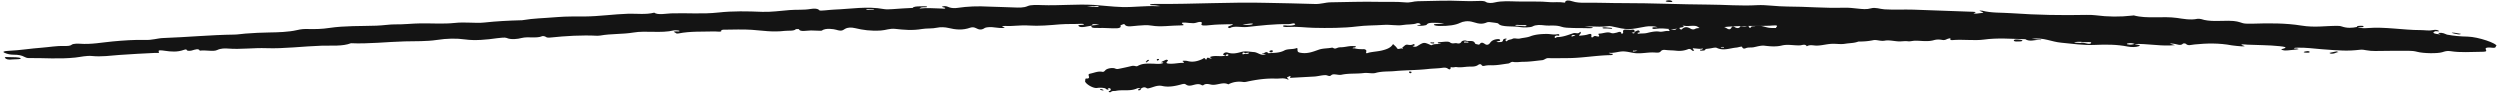 <svg xmlns="http://www.w3.org/2000/svg" width="490" height="19" fill="none">
    <path fill="#141414"
        d="M1.663 11.186c-.29-.02-.86-.06-.68.17.2.25.62.41 1.49.29.69-.05 1.73 0 1.58-.2-.2-.29-1.52-.21-2.39-.25v-.01zm487.55-2.171c-.04.16-.05.42-.63.35-1.7-.19-1.42.2-1.32.43.13.3-.05.36-1.02.36-1.98 0-3.87.2-5.97-.13-.67-.11-1.14.07-1.6.21-.94.29-3.74.24-4.9-.08-.54-.15-1.13-.2-1.69-.2-2.19 0-4.38 0-6.55.04-.65.01-1.18-.05-1.7-.14-.45-.08-.83-.16-1.3-.1-2.38.28-3.91.17-7.51-.11-1.51-.12-3.09-.34-4.69-.3-.23 0-.6.02-.65.06-.2.2.34.08.53.11.58.11.18.16-.09.19-.58.06-1.18.12-1.78.18-.4.04-.77.01-1.07-.11-.32-.13.02-.17.24-.23.96-.28.22-.39-.69-.49-2.11-.23-4.24-.2-6.36-.3-.31-.02-2-.22-.6.25.26.09-.23.1-.47.08-.65-.06-1.36-.09-1.93-.19-2.53-.48-4.94-.42-7.33-.18-.65.06-1.27.33-1.71-.13-.06-.07-.47-.13-.57-.02-.44.5-1.24.05-1.87 0-.24-.03-.48-.05-.71-.07.11.05.19.11.32.15.22.07.46.14.7.21l-1.08.06c-2.28.07-4.5-.37-6.78-.29.12.17 1.52.17.75.44-.59.21-1.46.19-2.16.06-2.13-.42-4.24-.42-6.47-.32-2.22.1-4.34-.23-6.51-.43-2.07-.19-3.33-1.05-5.86-.78l1.93.19-.14.08c-.95-.19-1.72.32-2.7-.02-.13-.05-.21-.1-.31-.16-2.74-.06-5.46-.3-8.15.08-1.8.25-4.16-.09-6.18.1-.39.04-.4-.17-.38-.24.19-.56-.19-.66-1.96-.86-3.05-.33-5.8-.07-8.5.14-2.22.18-4.43-.03-6.62.03-.13 0-.3 0-.38-.02-1.09-.28-1.09-.28-2.42-.15-.58.06-1.15.05-1.76.02-2.2-.1-4.4.11-6.63-.11-.29-.03-.7.04-.76-.11-.06-.13.3-.14.65-.16.35-.01.83.04.94-.12-.36-.02-.77-.02-1.09-.07-1.38-.22-2.85-.31-4.35-.37-.92-.04-1.41-.32-1.24-.48.62-.58-.54-.35-1.32-.32-2.2.08-4.5 0-6.63.1-1.93.09-4.11.25-5.32.84-.32.15-.32.15-.67-.02-.46-.22-1.08-.43-1.35-.66-.55-.49-1.8-.07-2.72-.25-.73-.14.11.22-.11.24-.96.11-1.39.53-2.74.39-.9-.09-1.79-.17-2.69-.04-.36.06-.65.05-.73-.1-.03-.05 0-.11.08-.15.19-.12 1.17.01.86-.09-.48-.17-1.52-.22-2.22-.09-3.48.66-3.46.67-6.76-.06-.27-.06-.4-.06-.66-.02-1.12.17-2.32.06-3.5.05h-1.15c.33.04.66.09 1.01.11.36.02.68.04.7.16 0 .03-.41.09-.61.08-1.9-.07-4.58.06-5.49-.27-1.23-.43-2.34-.15-3.39-.29-.76-.1-1.71-.15-2.33.21-.38.22-1.84.24-2.35.14-1.39-.27-3.81.08-4.37-.7-.09-.13-1.08-.2-1.68-.29-.12-.02-.42 0-.49.03-.87.39-1.5.37-2.76-.03-1.04-.33-2-.13-2.56.15-.92.45-2.25.62-3.88.61-.48 0-1.2-.06-1.25-.24-.05-.19.69-.13 1.08-.18.3-.03.62-.04.94-.06-.35-.04-.7-.13-1.04-.12-.94 0-2.13-.16-2.4.35-.08.15-1.21.29-1.69.19-.68-.14.56-.08.52-.24-.05-.18-.49-.34-.76-.23-.73.3-1.92.18-2.82.35-.99.18-2.39-.13-3.74-.03-1.72.12-3.41.07-5.24.31-2.43.31-5.73.33-8.45.26-1.63-.04-3.22-.28-4.96-.17-.45.03-1.07 0-1.01-.19.05-.19.59-.09.93-.07.85.05 1.54-.14 1.45-.29-.19-.33-.83.01-1.31 0-2.87-.06-5.48.28-8.12.56-1.11.12-2.56-.31-3.4.22-.72-.19-.2-.35.18-.5.52-.21.82-.29-.45-.26-1.24.03-2.44.04-3.64.18-.91.1-1.94.18-1.58-.34.1-.15-.01-.49-1.01-.16-.45.15-.85.13-1.41.07-.93-.1-2.02-.2-1.17.32.22.14-.23.16-.55.16-1.9 0-3.87.35-5.68.04-.99-.17-1.74-.05-2.65 0-.94.05-2.34.41-2.61-.23-.01-.03-.15-.04-.22-.07-.22.1-.66.21-.62.29.29.7-1.18.54-2.46.5-.59-.02-1.2-.05-1.78-.03-1.32.05-1.63-.12-1.39-.46-.45.08-.89.17-1.36.24-.44.06-.91.1-1.14-.09-.17-.14-.33-.27.46-.29.25 0 .58-.03.49-.14-.03-.04-.3-.09-.43-.08-1.43.08-2.81 0-4.36.12-1.85.16-4.07.36-6 .22-1.65-.12-3.11.18-4.65.08-.11 0-.24.02-.36.03-.89.08 1.29.39-.36.38-.63 0-1.22-.13-1.85-.17-.52-.03-1.21.03-1.41.16-.64.45-1.14.35-1.74.03-.23-.12-.64-.25-1.09-.09-1.5.54-2.85.41-4.34.05-.55-.13-1.46-.21-2.19-.04-.92.21-2.06.1-2.92.25-1.91.33-3.54.17-5.27-.02-1.09-.12-1.83.26-2.82.32-1.99.13-3.56-.11-4.98-.45-.83-.2-1.52-.18-2.06.14-.42.25-.61.51-1.73.16-.4-.12-2.07-.41-2.83.18-.08.07-1.34-.05-2.09-.04-.75 0-2.18.33-2.35-.23-.02-.07-.58-.06-.65 0-.37.38-1.4.23-2.14.31-2.42.29-4.34-.06-6.48-.21-1.74-.12-3.69-.03-5.56-.02-.14 0-.43.08-.42.1.28.45-.92.23-1.29.24-2.37.07-4.77-.06-7.05.39-.54.11-.53-.1-.73-.19-.19-.08-.44-.16.13-.21.29-.03.89.11.74-.12-.04-.06-.86-.13-1.05-.08-2.57.62-5.49 0-8 .43-2.08.35-4.4.21-6.42.58-.17.03-.41.05-.58.05-3.1-.16-6.19.03-9.27.35-.49.05-.72-.02-.87-.14-.12-.1-.57-.2-.71-.13-1.11.49-2.73.02-4.04.36-.73.19-2.04.38-2.94-.02-.27-.12-1.2-.04-1.87.06-1.99.29-4.31.51-6.23.24-1.72-.24-3.55-.21-5.57.1-2 .3-4.22.23-6.28.28-3.46.09-7.15.52-10.54.36-1.63.64-3.8.43-5.66.48-3.67.12-7.56.62-10.9.49-2.56-.09-5.09.27-7.48.08-.65-.05-1.44-.07-2.2.29-.75.36-2.2-.05-3.39.12-.21-.47-.84-.25-1.58-.03-.23.07-.83.11-.94-.05-.09-.13-.09-.27-.62-.07-1.26.46-2.51.35-3.72.17-.79-.12-1.42-.18-1.16.23.17.28-.32.17-.76.19-2.32.12-4.63.22-6.98.4-1.63.13-3.59.39-5.32.21-1.13-.12-2.28.19-3.32.3-3.26.34-6.11.06-9.15.1-.33 0-.67-.14-.86-.25-.46-.25-1.01-.41-2.13-.41-.67 0-1.19-.15-1.61-.32-.65-.25-.3-.39.71-.44 2.21-.1 4.32-.46 6.44-.61 1.49-.11 2.97-.39 4.49-.34.56.02 1.14-.02 1.35-.21.35-.32 1.54-.24 1.64-.23 2.25.17 4.3-.25 6.46-.45 2.03-.19 4.35-.35 6.21-.29 1.64.06 2.47-.34 3.74-.38 4.61-.16 9.22-.61 13.83-.67.72 0 1.49-.15 2.24-.2 1.58-.12 3.11-.2 4.73-.22 1.61-.02 3.77-.09 5.31-.45.89-.21 1.45-.25 2.34-.22 1.32.03 2.66 0 4.01-.21 3.13-.46 6.13-.34 9.28-.45 1.25-.04 2.75-.27 3.57-.25 1.78.03 3.43-.18 5.11-.2 2.22-.02 4.54.14 6.6-.08 2.19-.24 4.08.1 5.79-.08 2.61-.28 4.78-.38 7.25-.45.13 0 .28 0 .39-.03 2.27-.37 3.67-.34 6.69-.59 1.89-.16 3.77-.11 5.37-.12 3-.03 5.7-.45 8.57-.54 1.69-.04 3.46.21 5.1-.21.69.52 2.38.17 3.29.14 3.11-.11 6.12.18 9.3-.17 2.83-.31 5.68-.25 8.57-.13 1.67.07 3.62-.21 5.4-.35 1.34-.11 2.72.02 4.07-.21.6-.1 1.43-.14 1.74.26.13.17 1.87-.1 2.9-.14 3.25-.12 6.48-.71 9.76-.1.81.15 2.44-.08 3.69-.13l1.95-.1c.12-.27.82-.3 1.47-.31.49 0 1.29-.08 1.34.1.04.15-.81.03-1.14.13-.17.05-.24.13-.36.2 1.47-.17 2.87-.03 4.3 0 .23 0 .85.12.75-.11-.05-.12-1.01-.18-.46-.31.69-.16.96.11 1.36.22.44.12.92.16 1.46.08 2.05-.3 3.97-.38 6.31-.25 1.49.08 3.22.07 4.84.16.87.04 1.9.08 2.64-.26.64-.29 1.92-.23 2.77-.2 3.39.13 6.8-.23 10.19-.04 1.87.12 3.57.36 5.59.42 2.4.06 4.61-.29 6.94-.16.17 0 .36-.03.55-.04-.3-.04-.63-.06-.88-.12-.37-.08-1.25.03-1.16-.15.07-.15.9-.15 1.41-.14 7.19.06 14.35-.4 21.54-.21 3.09.08 6.21.1 9.29.22 1.36.05 1.97-.31 3.26-.33 3.17-.04 6.15-.16 9.27-.09 1.73.04 3.51-.06 5.17.1 1.13.12 1.63-.21 2.55-.22 2.87-.04 5.7-.19 8.64-.05.96.04 2.18.06 3.26 0 .58-.03 1.18 0 1.39.16.43.33 1.29.25 1.77.13 1.37-.33 2.89-.23 4.4-.19 2.18.06 4.37-.08 6.6.14.46.05 1.66-.09 2.58.07.36.06.2-.08.24-.15.18-.32.7-.33 1.38-.1.74.25 1.62.31 2.68.29 2.45-.04 4.9.08 7.38.07 5.53-.01 11.1.26 16.65.29 3.17.01 6.31.3 9.59.11 1.65-.09 3.82.27 5.87.27 3.67 0 7.36.35 11.01.23 1.1-.03 1.92.09 2.84.18.89.09 1.68.19 2.55-.06.85-.24 1.73.14 2.63.2 1.93.12 3.76 0 5.65.06l11.12.4c.57.02 1.71 0 .66.32.48.14.86.02 1.24-.02.5-.05 1.09-.11.32-.32-.18-.05-.27-.13-.4-.2.19 0 .44 0 .56.02 1.74.48 3.86.36 5.81.5 4.92.35 9.79.43 14.65.33.62-.01 1.15 0 1.73.07 2.46.32 4.86.34 7.18.07.12-.01.3-.05.34-.04 2.63.72 5.67.1 8.5.5 1.06.15 2.62.47 3.96.17.14-.03.62 0 .75.05 1.61.56 3.8.32 5.32.33 1.67.02 2 .22 2.87.48.37.11 1.3.11 1.92.09 3.18-.11 6.49-.12 9.51.37 2.7.44 4.76.04 7.11.06.39 0 .59.03.83.12 1.04.36 2.02.3 2.97.1-.07-.27.59-.24 1.18-.22.04 0 .17.11.13.15-.21.17-.71.11-1.17.08.51.28 1.46.24 1.95.2 3.45-.28 6.95.4 10.4.4.8 0 1.69.17 2.43 0 .35-.08.74-.07 1 .07.57.31-.43.1-.57.15-.85.34-.1.52 1.05.64-.17-.1-.69-.27-.32-.31.78-.08 1.14.18 1.58.34 1.3.24 2.6.36 4.07.39 2.05.05 5.77 1.33 5.62 1.84l-.1-.01zm-317.85-7.23c-.17 0-.37-.03-.51-.01-.37.05-.89-.09-1.07.06-.12.1.38.05.68.08.25-.05.74.05.91-.13h-.01zm42.71-.42c.42-.13 1.14.12 1.28-.12.06-.1-.52-.07-.8-.06-.51.02-1.02.07-1.53.1.36.02.72.05 1.05.07v.01zm1.44 3.49c-.22-.03-.44-.06-.67-.1-.87-.11-.73.11-.86.23l1.53-.14v.01zm30.06-.14c.03-.11-.27-.12-.49-.1-.53.05-1.03.13-1.54.19.15.02.3.06.46.07.57 0 1.19.05 1.57-.16zm53.62.31c0-.17-.62-.08-.95-.1-.44-.04-1.24-.09-1.24.01 0 .18.86.09 1.24.17.4.03.95.09.95-.08zm110.68 3.37c.13-.27-1.02-.07-1.58-.15-.59-.09-1.44-.08-1.73.08-.13.07.71.04 1.2.1.56-.28 1.84.52 2.11-.03zm8.51.21c-.46-.19-.96-.2-1.46-.07-.08.02-.05.13.04.15.65.16 1.03.03 1.42-.08z" />
    <path fill="#141414"
        d="M395.553 7.745c-.47-.04-.76.02-.83.15-.08.13.14.25.61.24.39-.01 1.03.01 1.05-.17.02-.13-.46-.18-.83-.22zm62.42 2.33c-.49.09-.96.19-1.41.3-.02 0 .19.13.3.14.82.04.86-.23 1.49-.31-.16-.05-.36-.13-.38-.13zm-143.08-4.69c-.31-.05-.83-.03-.81.07.04.21.72.08 1.09.14.28 0 .79.11.81-.01.02-.17-.69-.14-1.08-.2h-.01zm167.48 1.261c-.39-.07-.78-.14-1.18-.21-.23-.04-.74-.04-.64 0 .25.11.7.19 1.09.27.24.05.51.06.73-.07v.01zm-30.18 3.39c-.26.02-.57.09-.64.16-.09.09.28.12.53.13.38.02.61-.02.62-.15-.06-.09-.21-.17-.51-.15v.01zM327.373.395c.33.01.46-.04.39-.14-.14-.12-.35-.23-.83-.19-.2.02-.46.1-.45.15.04.15.51.16.89.18zm76.41 5.15c.11.03.34.11.27-.12-.07-.26-.23-.44-.57-.38-.27 0-.68-.12-.63.1.07.3.59.3.93.4zm-191.07 10.241c0-.16-.02-.42.21-.4.68.06.53-.31.47-.53-.08-.29-.02-.36.36-.44.77-.16 1.48-.51 2.32-.34.27.05.44-.16.6-.33.34-.36 1.43-.53 1.91-.31.22.1.46.11.67.06.85-.17 1.7-.35 2.53-.56.25-.06.46-.04.67 0 .18.04.34.09.51 0 .89-.47 1.5-.49 2.92-.46.6.01 1.23.12 1.85-.04.09-.02.23-.06.24-.11.06-.22-.14-.05-.22-.07-.23-.06-.08-.14.02-.19.22-.1.45-.21.67-.31.15-.07.3-.07.42.03.14.11 0 .17-.07.25-.35.34-.05.41.31.44.84.07 1.66-.11 2.5-.16.12 0 .8.07.21-.3-.11-.07.08-.12.17-.11.26 0 .53-.01.76.05 1.02.29 1.96.05 2.86-.35.25-.11.46-.42.67 0 .03.06.2.1.22-.02.13-.53.48-.14.73-.13.1 0 .19.02.28.03-.05-.04-.08-.09-.14-.13-.09-.06-.19-.11-.29-.16.14-.04.27-.1.41-.13.88-.21 1.78.07 2.66-.16-.06-.16-.61-.07-.33-.39.21-.25.55-.29.84-.2.87.28 1.68.14 2.55-.11.85-.25 1.71-.06 2.57 0 .82.06 1.39.83 2.35.39l-.77-.06.05-.09c.38.12.64-.43 1.05-.15.06.04.09.09.13.14 1.07-.1 2.15-.01 3.16-.55.68-.36 1.63-.16 2.4-.46.15-.06.17.14.17.21-.03.57.13.65.84.74 1.21.16 2.26-.26 3.3-.63.85-.3 1.73-.23 2.58-.4.05 0 .12-.02.15 0 .45.22.45.23.96.03.22-.09.45-.11.68-.11.87-.01 1.71-.33 2.59-.22.11.01.27-.07.31.07.03.13-.11.16-.24.19-.14.03-.33 0-.36.17.14 0 .3-.02.43.01.56.15 1.14.16 1.73.15.36 0 .58.25.52.42-.19.61.24.32.54.25.85-.19 1.76-.22 2.58-.43.74-.19 1.58-.45 2.01-1.09.11-.17.11-.16.26-.01.2.2.46.38.58.61.25.46.71 0 1.08.13.3.11-.06-.21.02-.25.37-.15.5-.59 1.04-.5.36.06.71.1 1.05-.08.13-.07.25-.07.29.07.01.05 0 .11-.02.16-.06.12-.46.03-.33.13.2.15.61.16.87 0 1.31-.8 1.3-.81 2.64-.22.11.05.16.04.26-.01.42-.21.9-.16 1.36-.2l.45-.04c-.13-.02-.27-.07-.4-.07-.14 0-.27-.01-.29-.13 0-.03.15-.11.23-.11.75-.01 1.78-.25 2.17.04.51.38.93.07 1.35.17.3.08.68.1.9-.29.13-.23.7-.3.91-.22.56.22 1.49-.21 1.76.55.04.12.44.17.68.23.05.01.17-.02.19-.05.31-.42.56-.42 1.08-.06.43.3.79.06.99-.23.33-.48.84-.69 1.48-.74.19-.02.47.02.5.2.03.19-.26.15-.41.21-.11.04-.24.06-.36.09.14.03.28.1.42.09.37-.04.84.09.92-.42.02-.16.45-.33.65-.25.27.12-.22.1-.19.26.03.18.22.32.31.2.26-.32.74-.25 1.08-.44.38-.21.95.07 1.47-.06.66-.16 1.33-.16 2.03-.43.93-.37 2.22-.47 3.3-.46.64 0 1.28.2 1.96.05.18-.04.42-.03.41.17 0 .19-.23.11-.36.09-.34-.03-.59.18-.55.33.1.33.33-.03.51-.03 1.13 0 2.13-.42 3.15-.76.43-.14 1.02.26 1.32-.28.29.17.1.35-.04.5-.19.22-.3.31.19.25.48-.05.95-.08 1.42-.24.35-.11.75-.21.64.31-.03.15.03.49.41.14.17-.16.33-.15.55-.09.37.08.8.17.44-.34-.09-.13.08-.17.21-.17.75-.03 1.5-.41 2.23-.13.4.15.69.02 1.04-.04.37-.07.9-.44 1.04.19 0 .03.06.04.09.06.08-.1.25-.22.23-.3-.16-.69.43-.56.94-.54.23.01.47.03.7 0 .52-.08.65.1.57.44.17-.08.34-.18.52-.25.17-.06.35-.1.45.08.08.14.14.27-.17.29-.1 0-.23.04-.18.15.02.04.12.09.17.08.56-.09 1.1-.01 1.71-.16.72-.17 1.58-.38 2.35-.26.65.11 1.21-.2 1.82-.11.04 0 .09-.02.14-.03.34-.08-.53-.38.12-.38.25 0 .49.12.74.16.21.03.47-.03.54-.17.23-.45.43-.36.68-.04.1.12.26.25.43.08.57-.55 1.1-.42 1.71-.07.22.13.58.19.86.03.35-.21.81-.1 1.14-.25.74-.33 1.39-.16 2.08.03.43.13.71-.25 1.09-.31.78-.12 1.41.12 1.98.47.33.2.61.18.8-.13.15-.25.22-.51.68-.16.16.12.83.42 1.11-.17.03-.06.53.05.82.05.29 0 .85-.32.93.23.01.07.23.06.25 0 .13-.38.54-.22.83-.3.94-.26 1.71.11 2.56.28.69.14 1.45.07 2.19.09.05 0 .17-.07.16-.09-.12-.45.36-.22.5-.22.93-.04 1.88.13 2.76-.29.21-.1.21.11.29.2.08.08.18.17-.04.21-.12.02-.36-.12-.29.11.02.06.34.14.42.09.99-.58 2.16.08 3.13-.31.81-.32 1.73-.12 2.51-.45a.37.37 0 0 1 .23-.03c1.22.22 2.43.11 3.64-.13.19-.04.28.04.35.17.05.1.23.21.28.15.43-.46 1.07.05 1.58-.26.28-.17.8-.33 1.16.09.11.13.47.07.74-.01.78-.23 1.69-.41 2.45-.07.68.3 1.4.32 2.19.09.79-.24 1.66-.08 2.47-.06 1.36.04 2.81-.26 4.14.03.64-.58 1.49-.29 2.22-.27 1.44.03 2.97-.29 4.29 0 1.01.22 2-.02 2.94.29.25.08.57.14.87-.18.3-.32.86.16 1.33.04.08.48.33.29.62.11.09-.06.33-.07.37.1.03.13.03.27.24.1.5-.4.99-.22 1.46.01.31.15.55.25.46-.17-.06-.29.13-.15.3-.15.91 0 1.82.04 2.75.02.64-.02 1.42-.16 2.09.13.44.19.9-.05 1.31-.09 1.29-.14 2.39.32 3.58.48.13.02.26.18.33.3.17.28.38.48.81.54.26.04.46.23.62.42.24.29.1.41-.29.4-.86-.04-1.7.18-2.53.2-.58.01-1.17.2-1.76.06-.22-.05-.45-.05-.53.12-.15.3-.61.14-.65.13-.87-.31-1.68-.03-2.53.04-.8.06-1.7.07-2.43-.09-.64-.15-.97.19-1.47.17-1.8-.06-3.61.16-5.42-.02-.28-.03-.58.07-.88.09-.62.04-1.22.04-1.85-.01-.63-.06-1.48-.08-2.08.21-.35.17-.57.18-.92.12-.52-.09-1.04-.1-1.57.05-1.22.35-2.4.11-3.63.11-.49 0-1.07.17-1.4.12-.7-.1-1.34.06-2 .01-.87-.05-1.78-.29-2.59-.14-.86.16-1.6-.23-2.27-.09-1.02.21-1.87.26-2.83.27-.05 0-.11 0-.15.02-.88.31-1.43.24-2.61.42-.74.11-1.48 0-2.1 0-1.18-.04-2.23.33-3.35.35-.66.02-1.36-.26-1.99.14-.28-.53-.94-.21-1.29-.19-1.22.07-2.41-.27-3.64.04-1.1.26-2.22.17-3.36.03-.66-.08-1.41.16-2.11.3-.52.11-1.07-.03-1.59.2-.23.1-.56.13-.69-.26-.06-.17-.73.1-1.13.13-1.27.11-2.51.68-3.83.06-.32-.15-.95.07-1.44.12l-.76.1c-.04.27-.31.3-.56.31-.19 0-.5.08-.53-.1-.02-.15.31-.03.44-.13.06-.05.09-.13.13-.2-.57.17-1.13.02-1.69 0-.09 0-.34-.12-.29.12.03.12.4.18.19.31-.26.16-.38-.11-.54-.21-.18-.11-.37-.15-.57-.07-.79.31-1.54.4-2.46.29-.59-.07-1.26-.05-1.9-.13-.34-.04-.75-.07-1.02.28-.24.3-.74.24-1.08.22-1.33-.11-2.65.27-3.99.11-.74-.09-1.42-.31-2.21-.33-.95-.02-1.79.36-2.71.27-.07 0-.14.03-.21.05.12.03.25.05.35.11.15.08.49-.05.46.14-.02.15-.34.16-.54.16-2.82.06-5.6.59-8.42.58-1.22 0-2.44.05-3.65 0-.53-.02-.75.36-1.25.41-1.24.12-2.39.31-3.62.31-.68 0-1.37.15-2.03.03-.45-.08-.62.26-.98.31-1.12.14-2.21.38-3.37.34-.38-.01-.86.01-1.27.11-.23.05-.46.04-.55-.11-.19-.32-.52-.2-.7-.07-.51.37-1.11.33-1.71.34-.86.01-1.7.23-2.59.08-.18-.03-.64.14-1.01.02-.14-.05-.07.09-.08.15-.04.33-.25.36-.53.16-.31-.22-.66-.24-1.07-.18-.95.14-1.92.13-2.88.24-2.16.24-4.35.21-6.51.41-1.24.11-2.48 0-3.74.36-.64.18-1.51-.08-2.31.02-1.43.18-2.89.02-4.31.32-.43.09-.75 0-1.12-.04-.36-.04-.67-.1-.99.18-.31.28-.68-.04-1.04-.05-.76-.01-1.46.22-2.2.27l-4.36.24c-.22.01-.67.1-.28-.28-.2-.11-.33.03-.48.09-.19.08-.41.17-.1.34.08.04.12.12.17.18-.07 0-.17.03-.22 0-.72-.37-1.53-.13-2.3-.16-1.94-.08-3.84.2-5.72.61-.24.05-.44.08-.68.05-.98-.15-1.92-.02-2.79.4-.04.02-.11.07-.13.06-1.09-.55-2.21.27-3.34.06-.43-.08-1.06-.29-1.55.11-.05.04-.24.05-.3 0-.68-.44-1.5-.04-2.09.06-.65.1-.8-.07-1.16-.27-.15-.09-.51-.02-.75.05-1.22.34-2.5.59-3.72.32-1.09-.24-1.85.3-2.76.46-.15.03-.23.01-.33-.05-.44-.28-.81-.13-1.16.14.05.27-.21.28-.44.31-.01 0-.08-.09-.06-.14.06-.19.27-.16.45-.17-.22-.24-.59-.12-.77-.04-1.31.56-2.73.16-4.06.44-.31.06-.67-.04-.94.19-.13.11-.28.13-.39 0-.25-.26.16-.13.21-.2.3-.41 0-.53-.47-.56.07.09.29.21.15.28-.29.14-.46-.08-.64-.21-.52-.13-1.04-.15-1.61-.07-.8.12-2.36-.86-2.35-1.38l.05-.07zm124.56-6.47c.07 0 .15.03.2.01.14-.04.35.09.42-.05.04-.09-.15-.06-.27-.08-.1.05-.29-.05-.35.12zm-16.73.58c-.16.13-.45-.1-.5.13-.02.11.21.06.32.05.2-.03.4-.08.59-.12l-.42-.06h.01zm-.76-3.47.27.09c.35.1.28-.11.32-.24l-.59.16v-.01zm-11.79.62c0 .11.11.12.2.09.2-.06.4-.15.59-.22-.06-.02-.12-.06-.18-.06-.22 0-.47-.03-.61.19zm-21.03 1.22c.01.17.25.06.38.07.18.02.49.05.48-.05-.02-.18-.34-.06-.5-.13-.16-.01-.38-.06-.36.12v-.01zm-43.44 2.25c-.03.28.4 0 .63.04.24.05.57-.01.67-.19.04-.08-.28 0-.48-.02-.19.31-.76-.4-.82.17zm-3.33.35c.19.16.39.13.57-.03.03-.03 0-.13-.03-.15-.27-.12-.4.04-.54.18z" />
    <path fill="#141414"
        d="M249.153 10.256c.19.01.29-.06.31-.2.02-.14-.07-.24-.26-.2-.15.04-.4.05-.39.23 0 .13.19.15.34.18v-.01zm-24.45 1.98c.18-.13.35-.26.52-.4 0 0-.09-.12-.13-.12-.32.02-.31.29-.55.42.07.04.15.11.16.1zm56.1-3.721c.13.03.33 0 .31-.1-.03-.21-.29-.05-.44-.1-.11.02-.32-.08-.31.05 0 .17.28.11.44.15zm-65.22 9.081c.16.04.32.09.48.12.09.02.29-.02.25-.06-.11-.09-.29-.14-.45-.19-.1-.03-.2-.02-.28.13zm11.36-5.741c.1-.04.21-.13.23-.21.03-.1-.12-.1-.22-.09-.15 0-.23.07-.23.19.03.08.1.16.21.11h.01zm49.37 2.16c-.13 0-.18.06-.14.16.07.11.15.22.34.16.07-.02.17-.12.16-.17-.03-.15-.21-.14-.36-.14v-.01z" />
</svg>